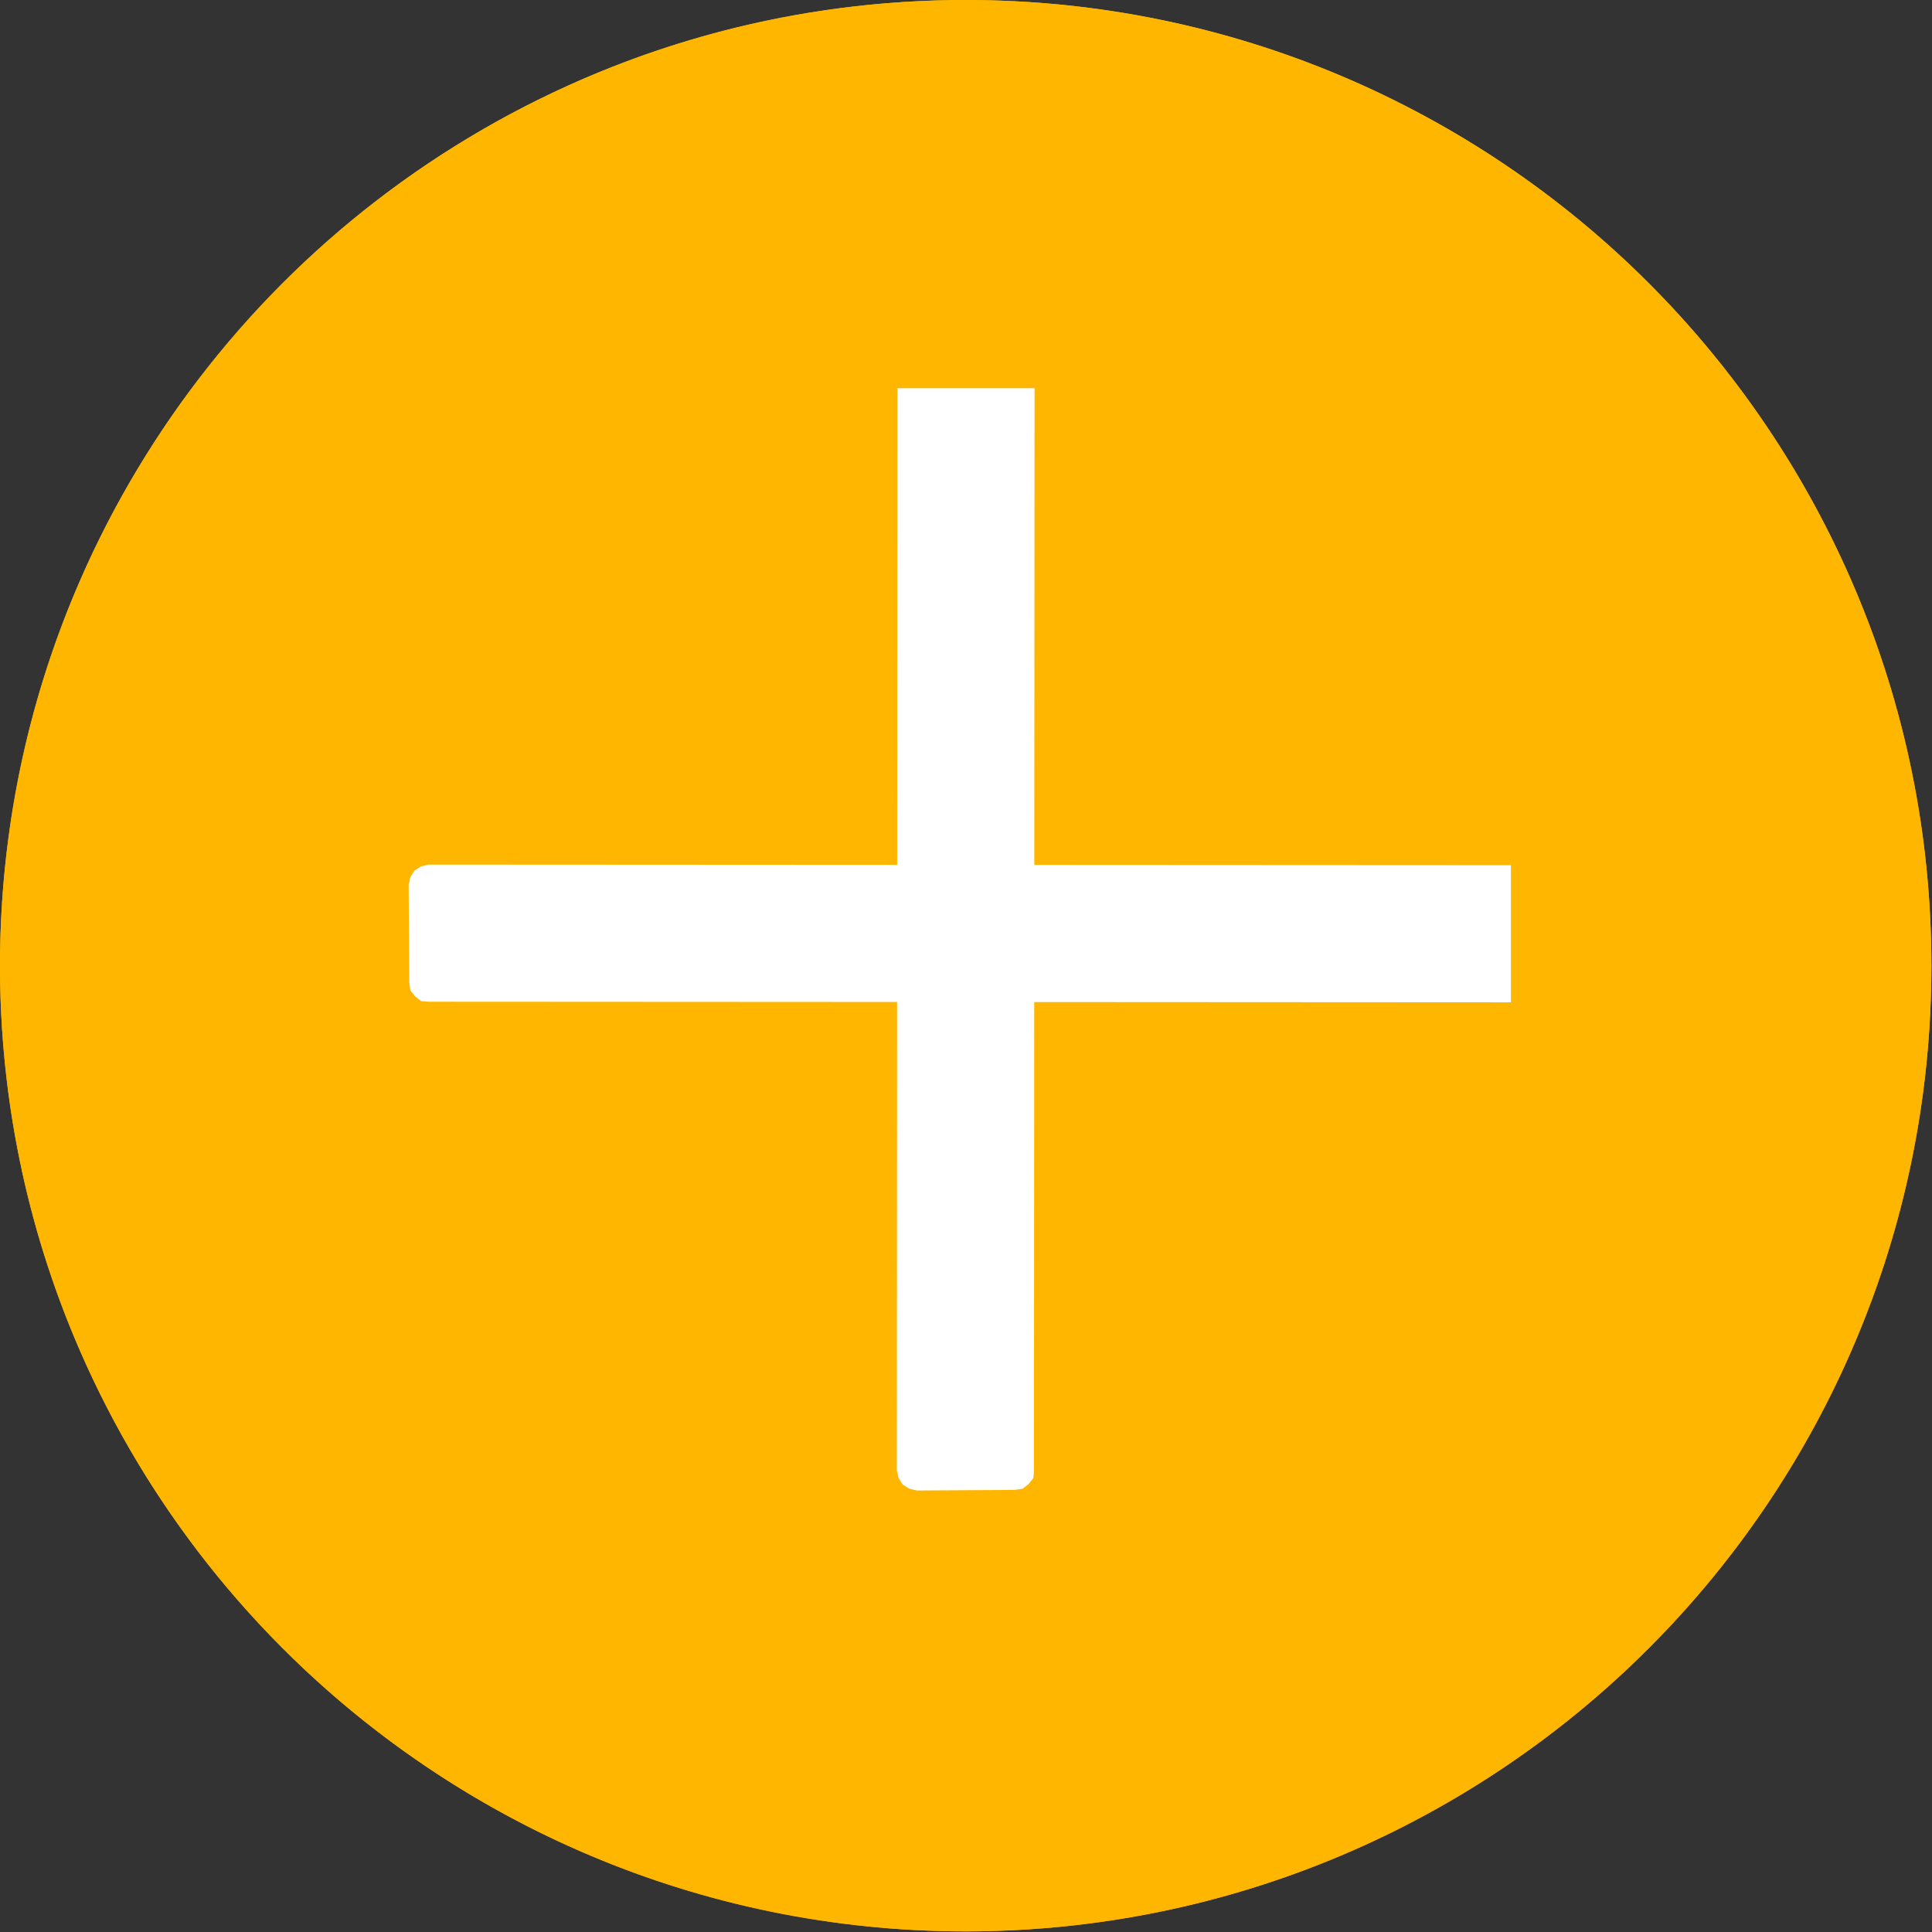 <svg xmlns="http://www.w3.org/2000/svg" xmlns:xlink="http://www.w3.org/1999/xlink" xmlns:serif="http://www.serif.com/" width="100%" height="100%" viewBox="0 0 2084 2084" xml:space="preserve" style="fill-rule:evenodd;clip-rule:evenodd;stroke-linejoin:round;stroke-miterlimit:2;"><rect x="0" y="0" width="2084" height="2084" fill="#333333" stroke="none"/><circle cx="1041.67" cy="1041.67" r="1041.67" style="fill:#ffb600;"></circle><path d="M1041.67,-0c574.911,-0 1041.67,466.755 1041.67,1041.67c0,574.911 -466.755,1041.67 -1041.67,1041.67c-574.912,0 -1041.67,-466.755 -1041.67,-1041.67c0,-574.912 466.755,-1041.67 1041.67,-1041.67Zm-0,83.333c528.918,0 958.333,429.415 958.333,958.334c0,528.918 -429.415,958.333 -958.333,958.333c-528.919,0 -958.334,-429.415 -958.334,-958.333c0,-528.919 429.415,-958.334 958.334,-958.334Z" style="fill:#ffb600;"></path><g><path d="M462.469,1080.52l-8.283,-0.632l-6.37,-5.106l-5.106,-6.37l-1.28,-8.93l-0.632,-105.207l1.912,-8.268l4.458,-7.018l7.018,-4.457l8.283,-1.928l1167.32,0.643l-0.004,147.912l-1167.31,-0.639" style="fill:#fff;"></path><path d="M1115.31,1586.08l-0.632,8.283l-5.105,6.37l-6.371,5.106l-8.93,1.28l-105.207,0.632l-8.268,-1.912l-7.017,-4.458l-4.458,-7.018l-1.928,-8.283l0.643,-1167.32l147.912,0.005l-0.639,1167.31" style="fill:#fff;"></path></g></svg>